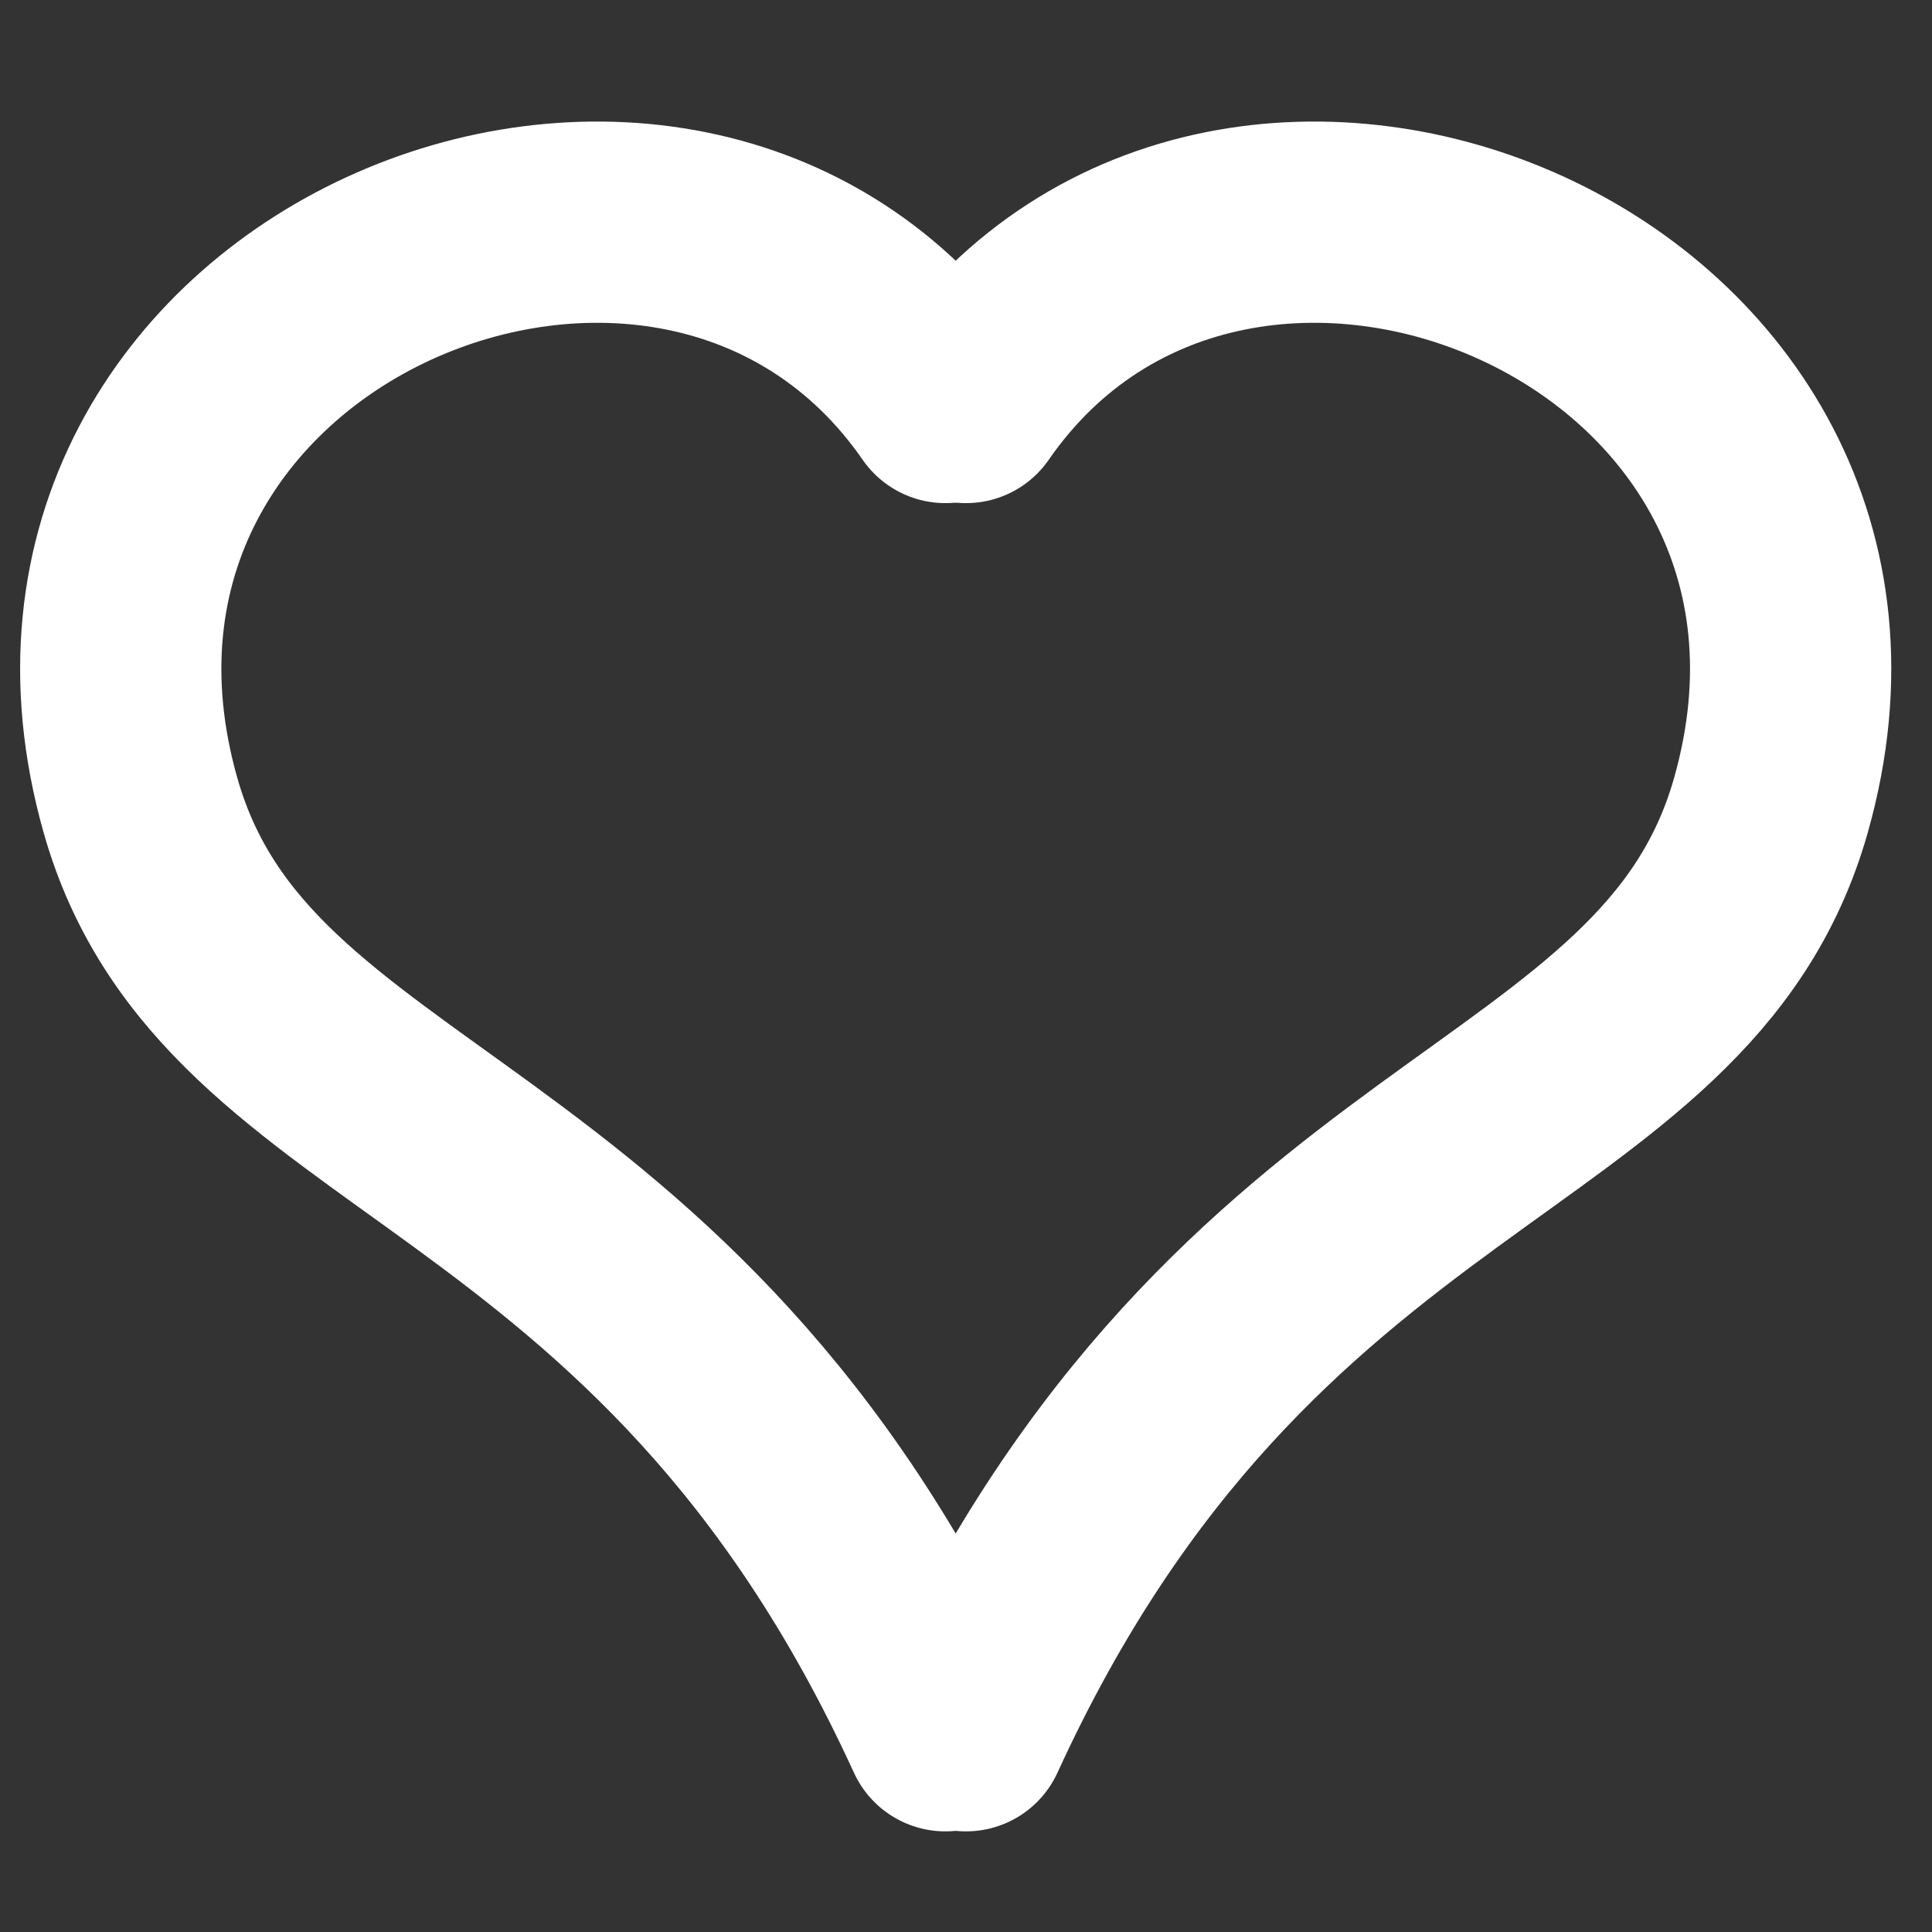 <?xml version="1.0" encoding="UTF-8" standalone="no"?>
<!DOCTYPE svg PUBLIC "-//W3C//DTD SVG 1.1//EN" "http://www.w3.org/Graphics/SVG/1.1/DTD/svg11.dtd">
<svg width="100%" height="100%" viewBox="0 0 24 24" version="1.1" xmlns="http://www.w3.org/2000/svg" xmlns:xlink="http://www.w3.org/1999/xlink" xml:space="preserve" xmlns:serif="http://www.serif.com/" style="fill-rule:evenodd;clip-rule:evenodd;stroke-linecap:round;stroke-linejoin:round;stroke-miterlimit:1.5;">
    <rect x="0" y="0" width="24" height="24" fill="#333333" stroke="none"/>
    <g transform="matrix(1,0,0,1,0,-1)">
        <path d="M12,6C15.323,1.2 23.783,4.694 22,11C20.809,15.214 15.467,14.926 12,22.5" style="fill:none;stroke:white;stroke-width:2.5px;"/>
    </g>
    <g transform="matrix(-1,0,0,1,23.744,-1)">
        <path d="M12,6C15.323,1.2 23.783,4.694 22,11C20.809,15.214 15.467,14.926 12,22.5" style="fill:none;stroke:white;stroke-width:2.5px;"/>
    </g>
</svg>
